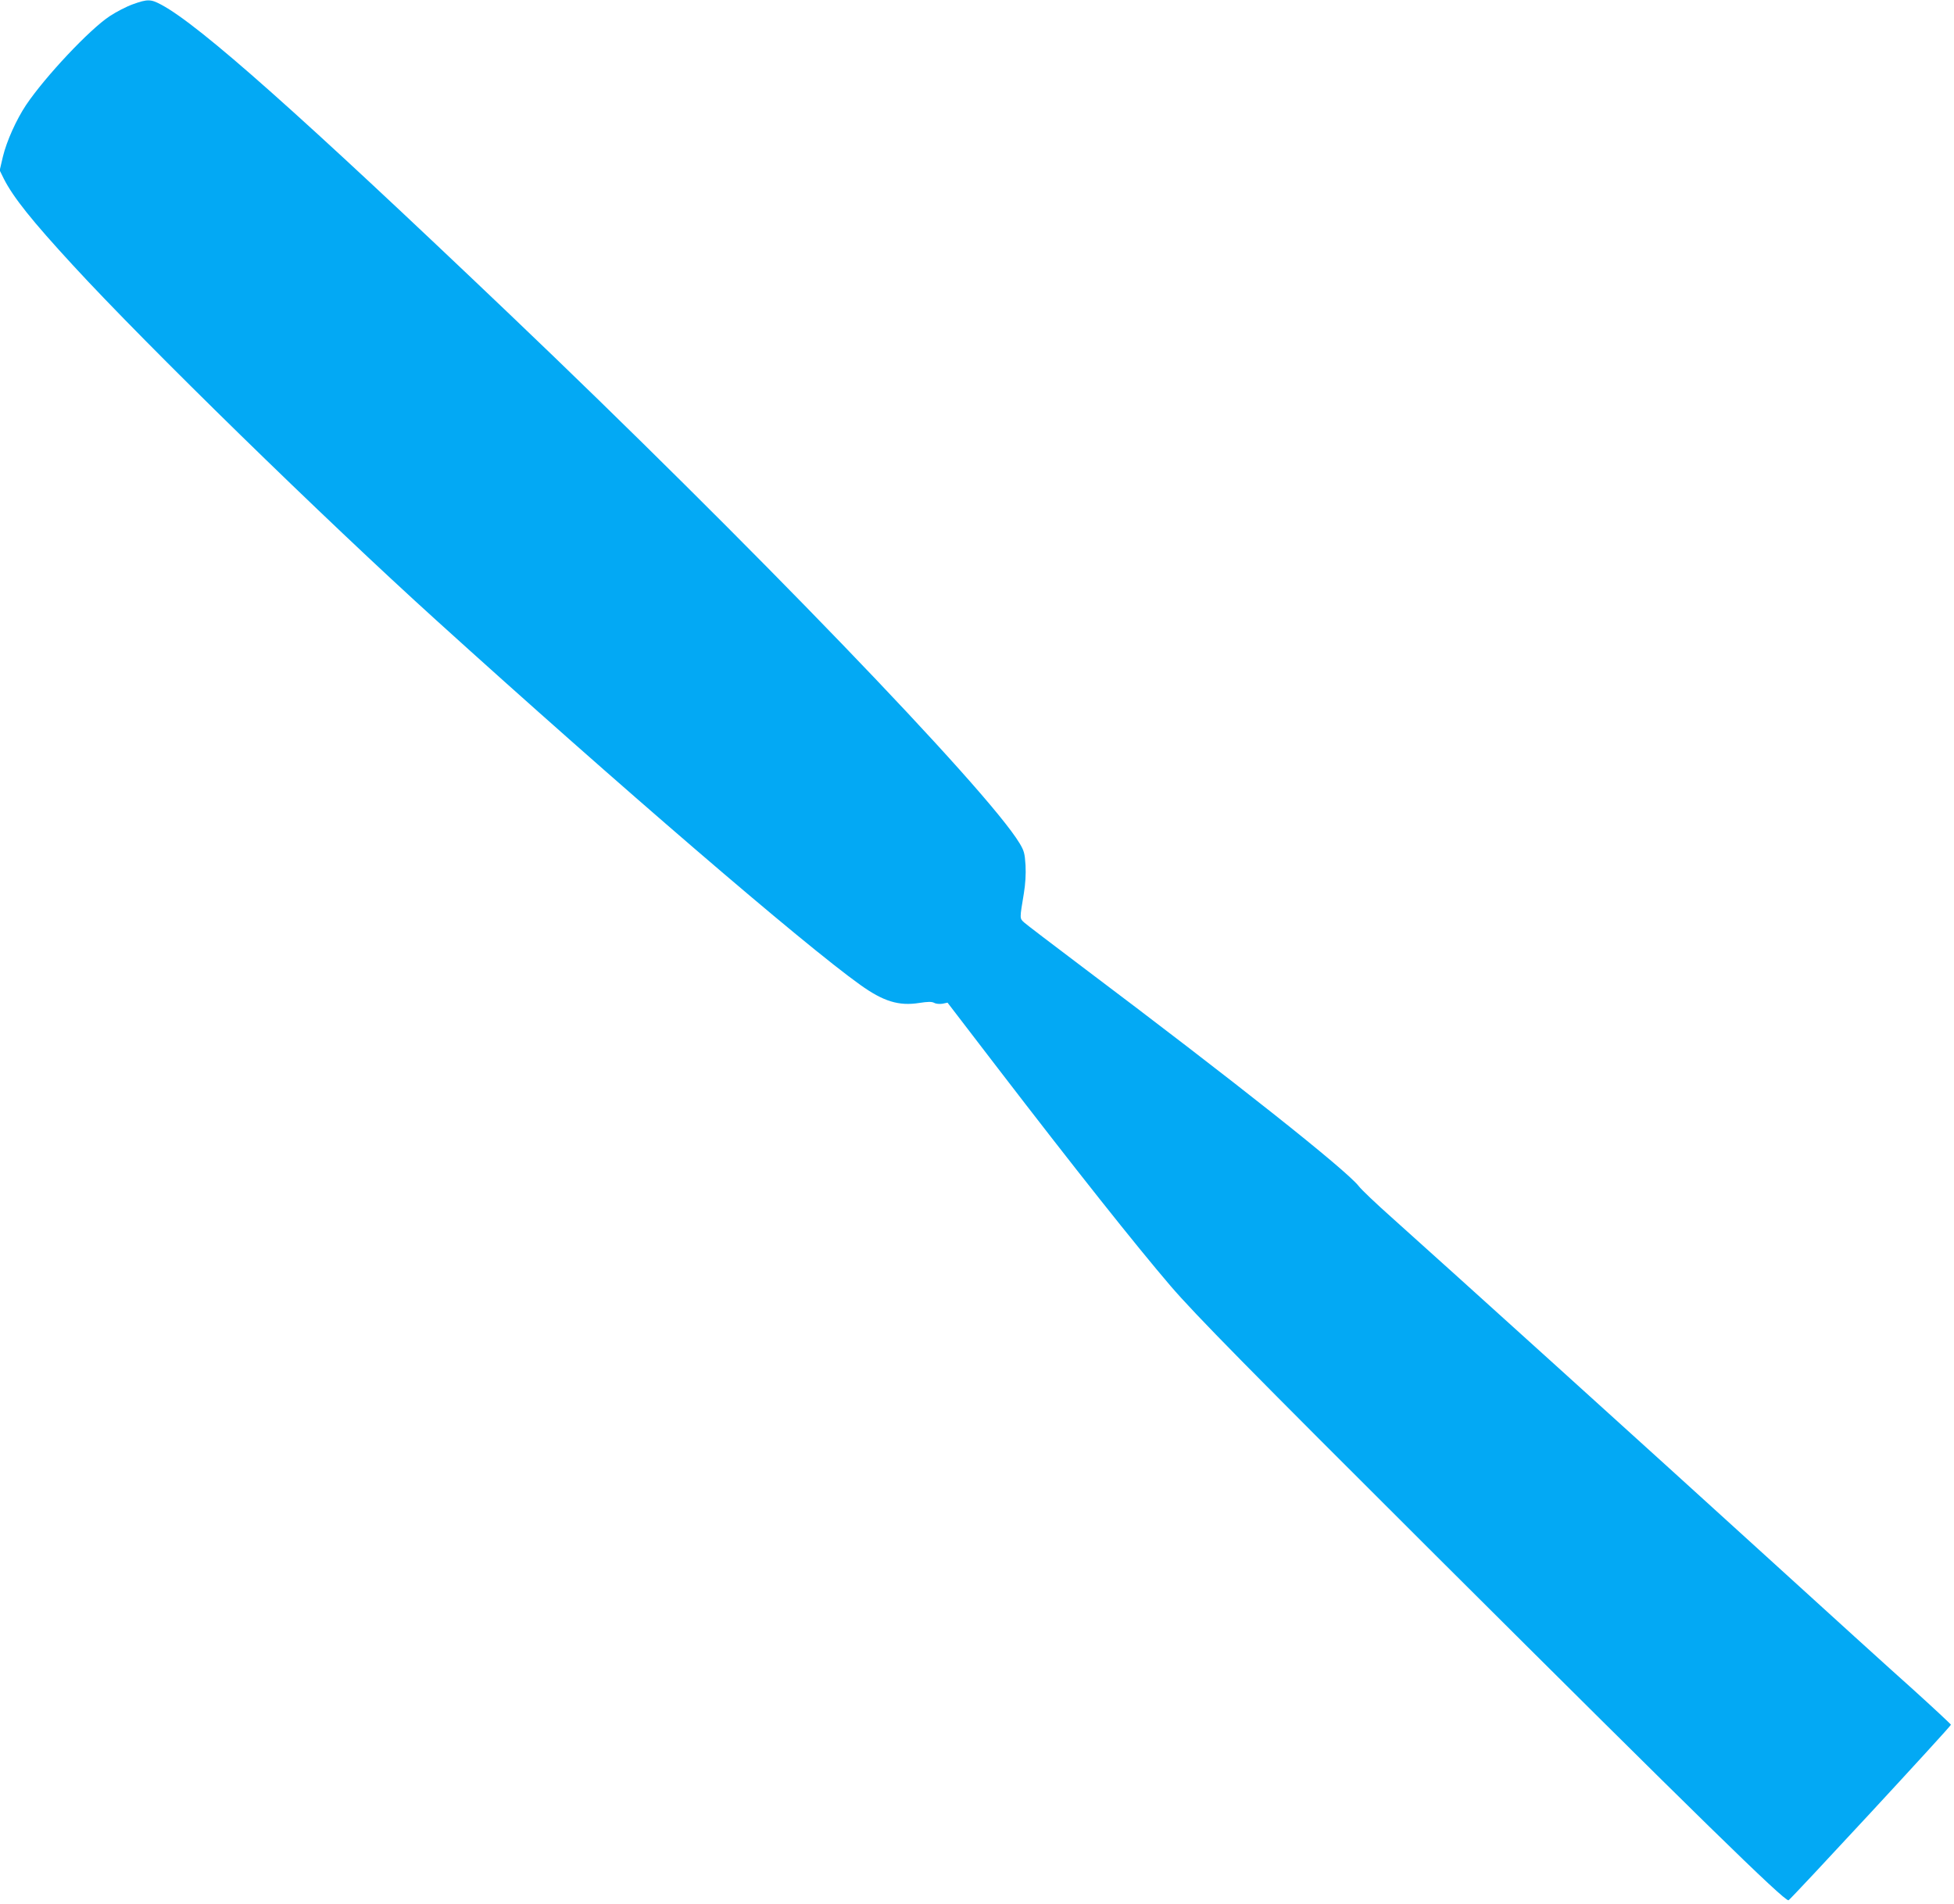 <?xml version="1.0" standalone="no"?>
<!DOCTYPE svg PUBLIC "-//W3C//DTD SVG 20010904//EN"
 "http://www.w3.org/TR/2001/REC-SVG-20010904/DTD/svg10.dtd">
<svg version="1.0" xmlns="http://www.w3.org/2000/svg"
 width="1280pt" height="1247pt" viewBox="0 0 1280 1247"
 preserveAspectRatio="xMidYMid meet">
<g transform="translate(0,1247) scale(0.1,-0.1)"
fill="#03a9f4" stroke="none">
<path d="M870 12442 c-42 -15 -109 -50 -150 -77 -132 -86 -425 -398 -550 -584
-63 -95 -126 -234 -151 -337 l-21 -90 27 -55 c62 -122 184 -275 455 -569 478
-520 1642 -1657 2380 -2325 1189 -1077 2404 -2122 2776 -2387 151 -108 252
-139 385 -118 58 9 82 9 98 1 12 -7 36 -9 55 -6 l33 7 329 -429 c506 -659 901
-1157 1133 -1428 159 -185 512 -544 1732 -1760 1725 -1719 2287 -2269 2315
-2263 12 3 1064 1139 1064 1150 0 3 -111 107 -247 230 -137 122 -570 515 -963
873 -707 644 -2106 1909 -2456 2222 -100 89 -196 180 -214 204 -87 109 -808
681 -1815 1439 -192 145 -362 274 -377 288 -29 27 -29 22 -1 190 10 61 14 125
11 183 -5 78 -9 95 -39 145 -211 351 -1779 1977 -3339 3464 -1369 1305 -2031
1894 -2283 2029 -69 37 -90 38 -187 3z"/>
</g>
</svg>
